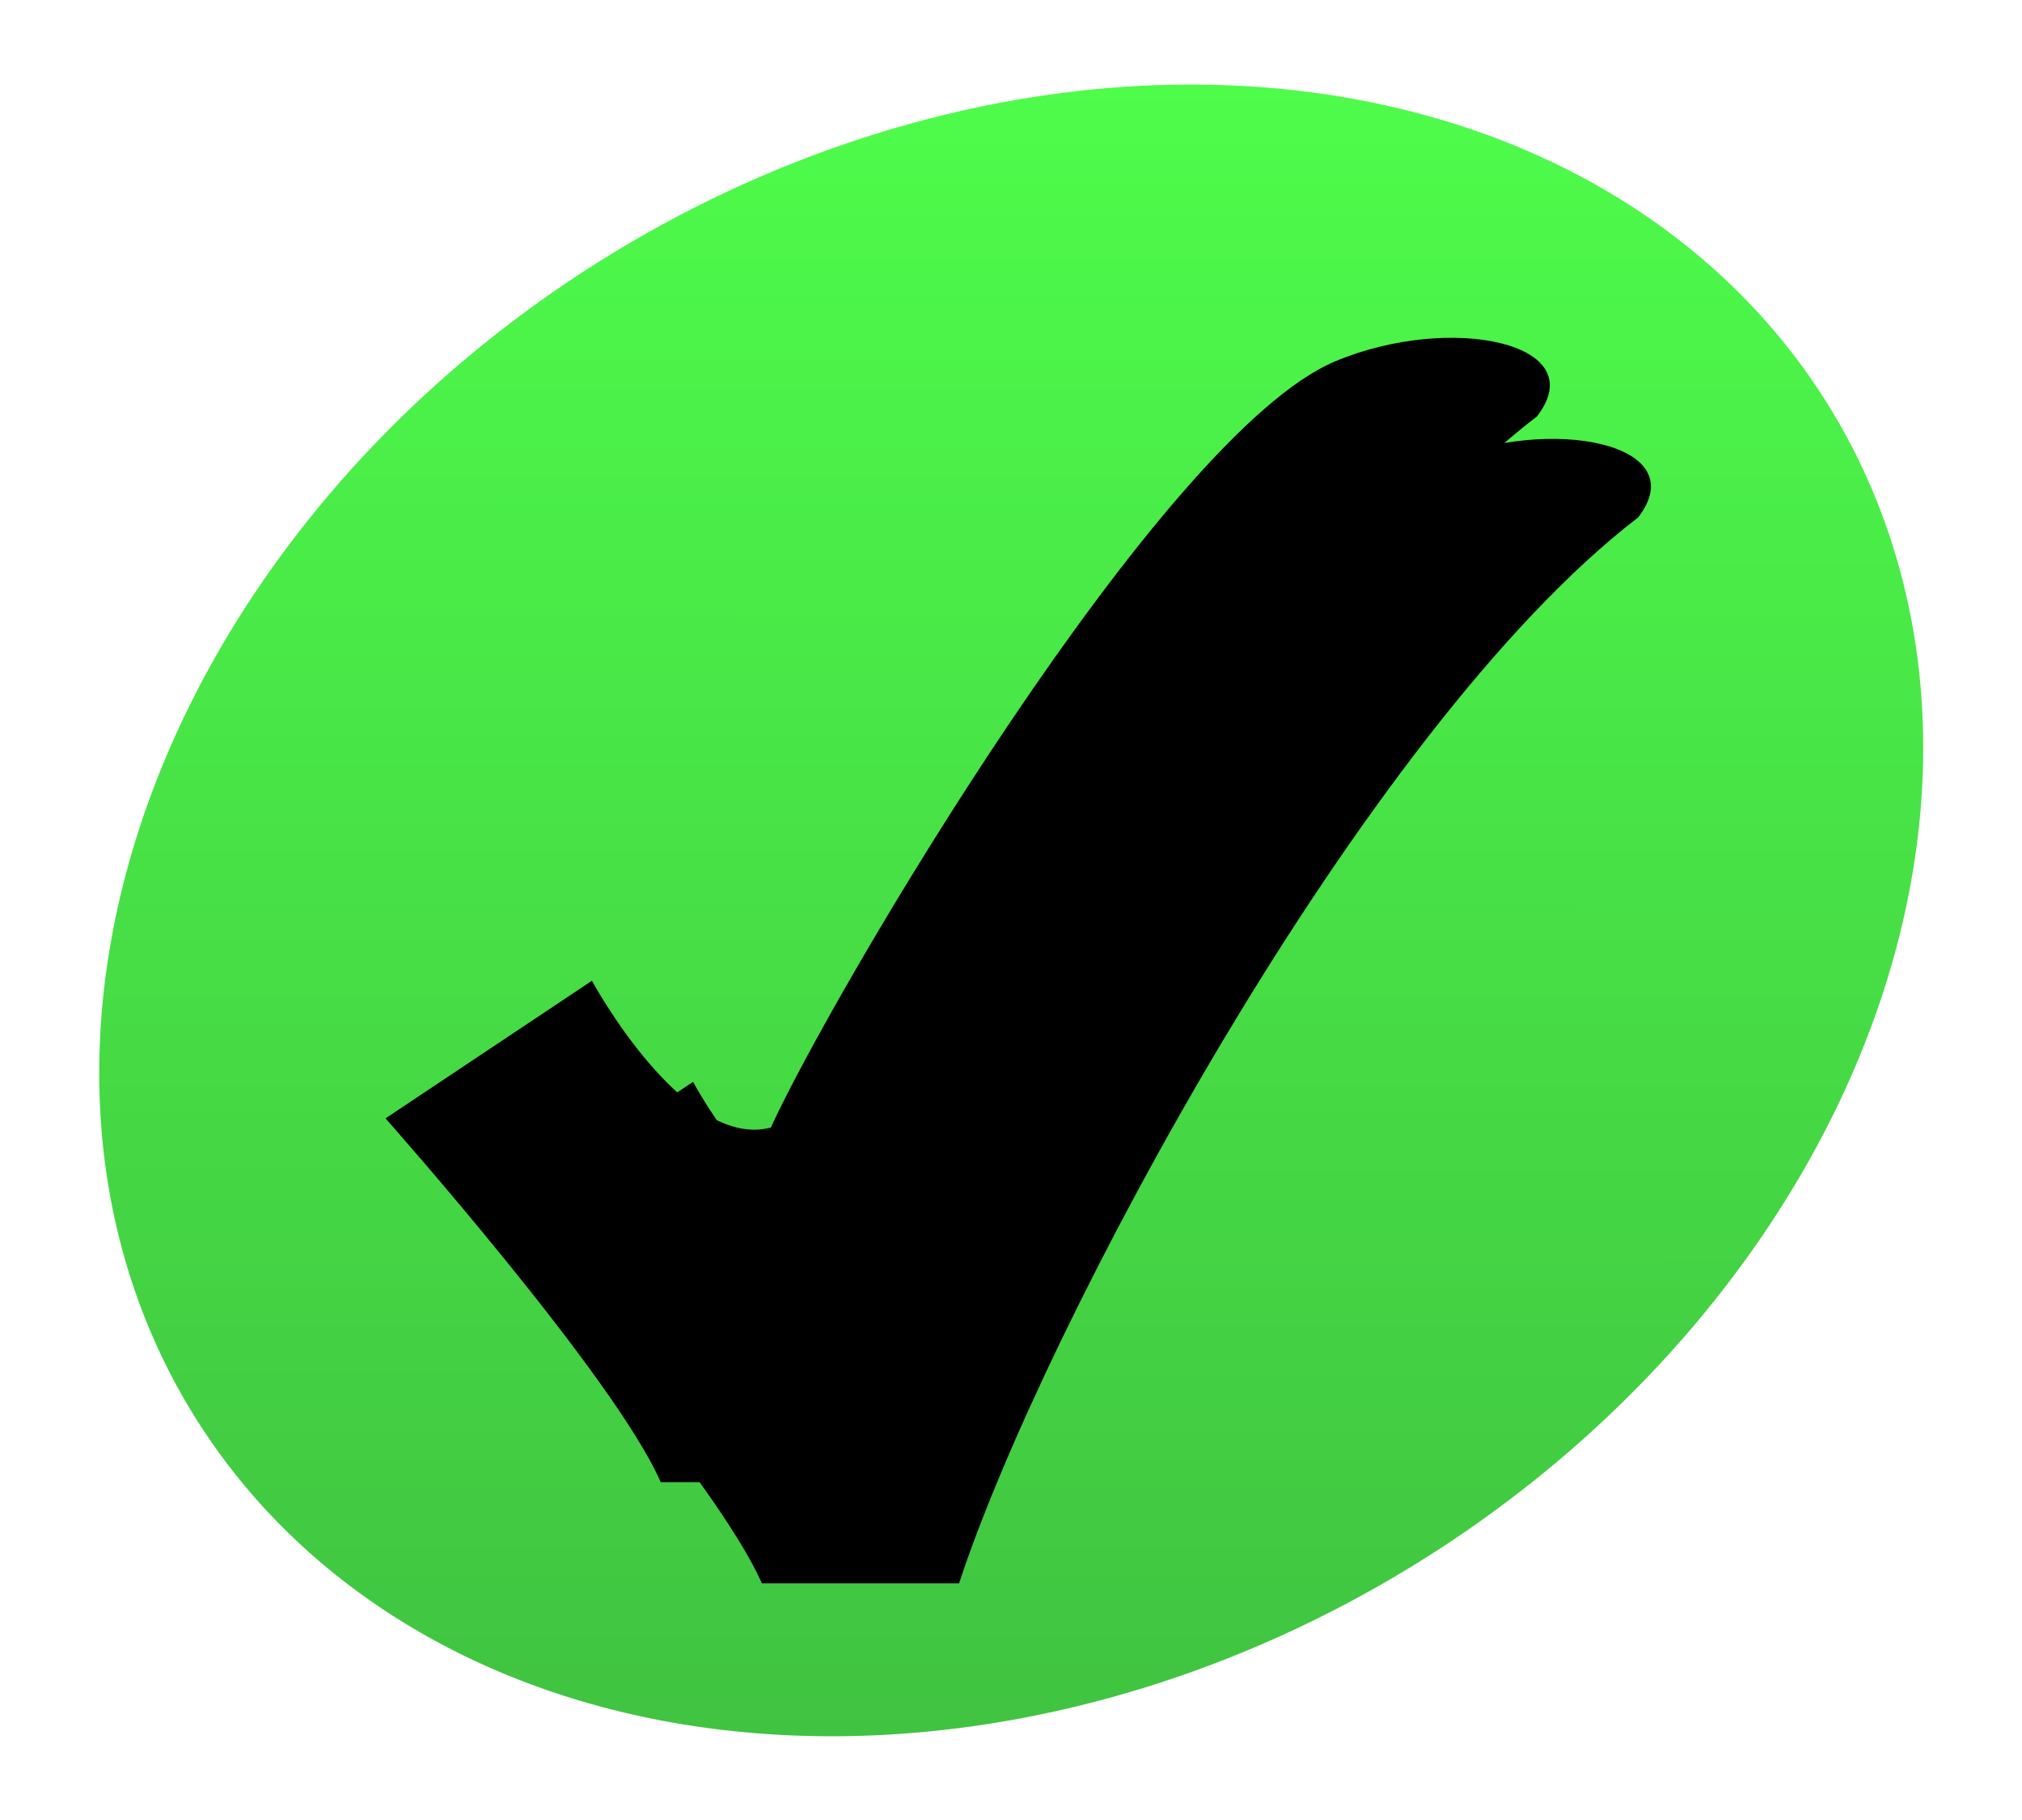 <?xml version="1.0" encoding="UTF-8" standalone="no"?>
<!-- Created with Inkscape (http://www.inkscape.org/) -->
<svg
   xmlns:svg="http://www.w3.org/2000/svg"
   xmlns="http://www.w3.org/2000/svg"
   xmlns:xlink="http://www.w3.org/1999/xlink"
   version="1.0"
   width="400"
   height="360"
   id="svg2">
  <defs
     id="defs4">
    <linearGradient
       x1="92.604"
       y1="304.51"
       x2="263.83"
       y2="26.29"
       id="linearGradient3199"
       xlink:href="#linearGradient2889"
       gradientUnits="userSpaceOnUse" />
    <linearGradient
       id="linearGradient2889">
      <stop
         style="stop-color:#40c341;stop-opacity:1"
         offset="0"
         id="stop2891" />
      <stop
         style="stop-color:#4efc4a;stop-opacity:1"
         offset="1"
         id="stop2893" />
    </linearGradient>
  </defs>
  <g
     id="layer1">
    <path
       d="M 374 169 A 190 152 0 1 1  -6,169 A 190 152 0 1 1  374 169 z"
       transform="matrix(0.852,-0.524,0.524,0.852,-45.279,132.512)"
       style="fill:url(#linearGradient3199);fill-opacity:1;stroke:none;stroke-width:3.125;stroke-linecap:butt;stroke-linejoin:round;stroke-miterlimit:4;stroke-dasharray:none;stroke-dashoffset:0;stroke-opacity:1"
       id="path2869" />
    <use
       transform="translate(20,20)"
       style="opacity:0.3"
       id="use2837"
       x="0"
       y="0"
       width="400"
       height="360"
       xlink:href="#check" />
    <path
       d="M 76.26,221.217 C 76.26,221.217 121.634,272.313 130.709,293.185 L 169.731,293.185 C 186.066,243.274 249.59,124.116 304.039,82.372 C 315.32,67.867 286.98,61.88 264.11,71.482 C 229.641,85.953 164.631,196.444 152.489,223.032 C 135.247,227.57 117.097,193.993 117.097,193.993 L 76.26,221.217 z "
       style="fill:black;fill-opacity:1;fill-rule:evenodd;stroke:none;stroke-width:1px;stroke-linecap:butt;stroke-linejoin:miter;stroke-opacity:1"
       id="check" />
  </g>
</svg>
